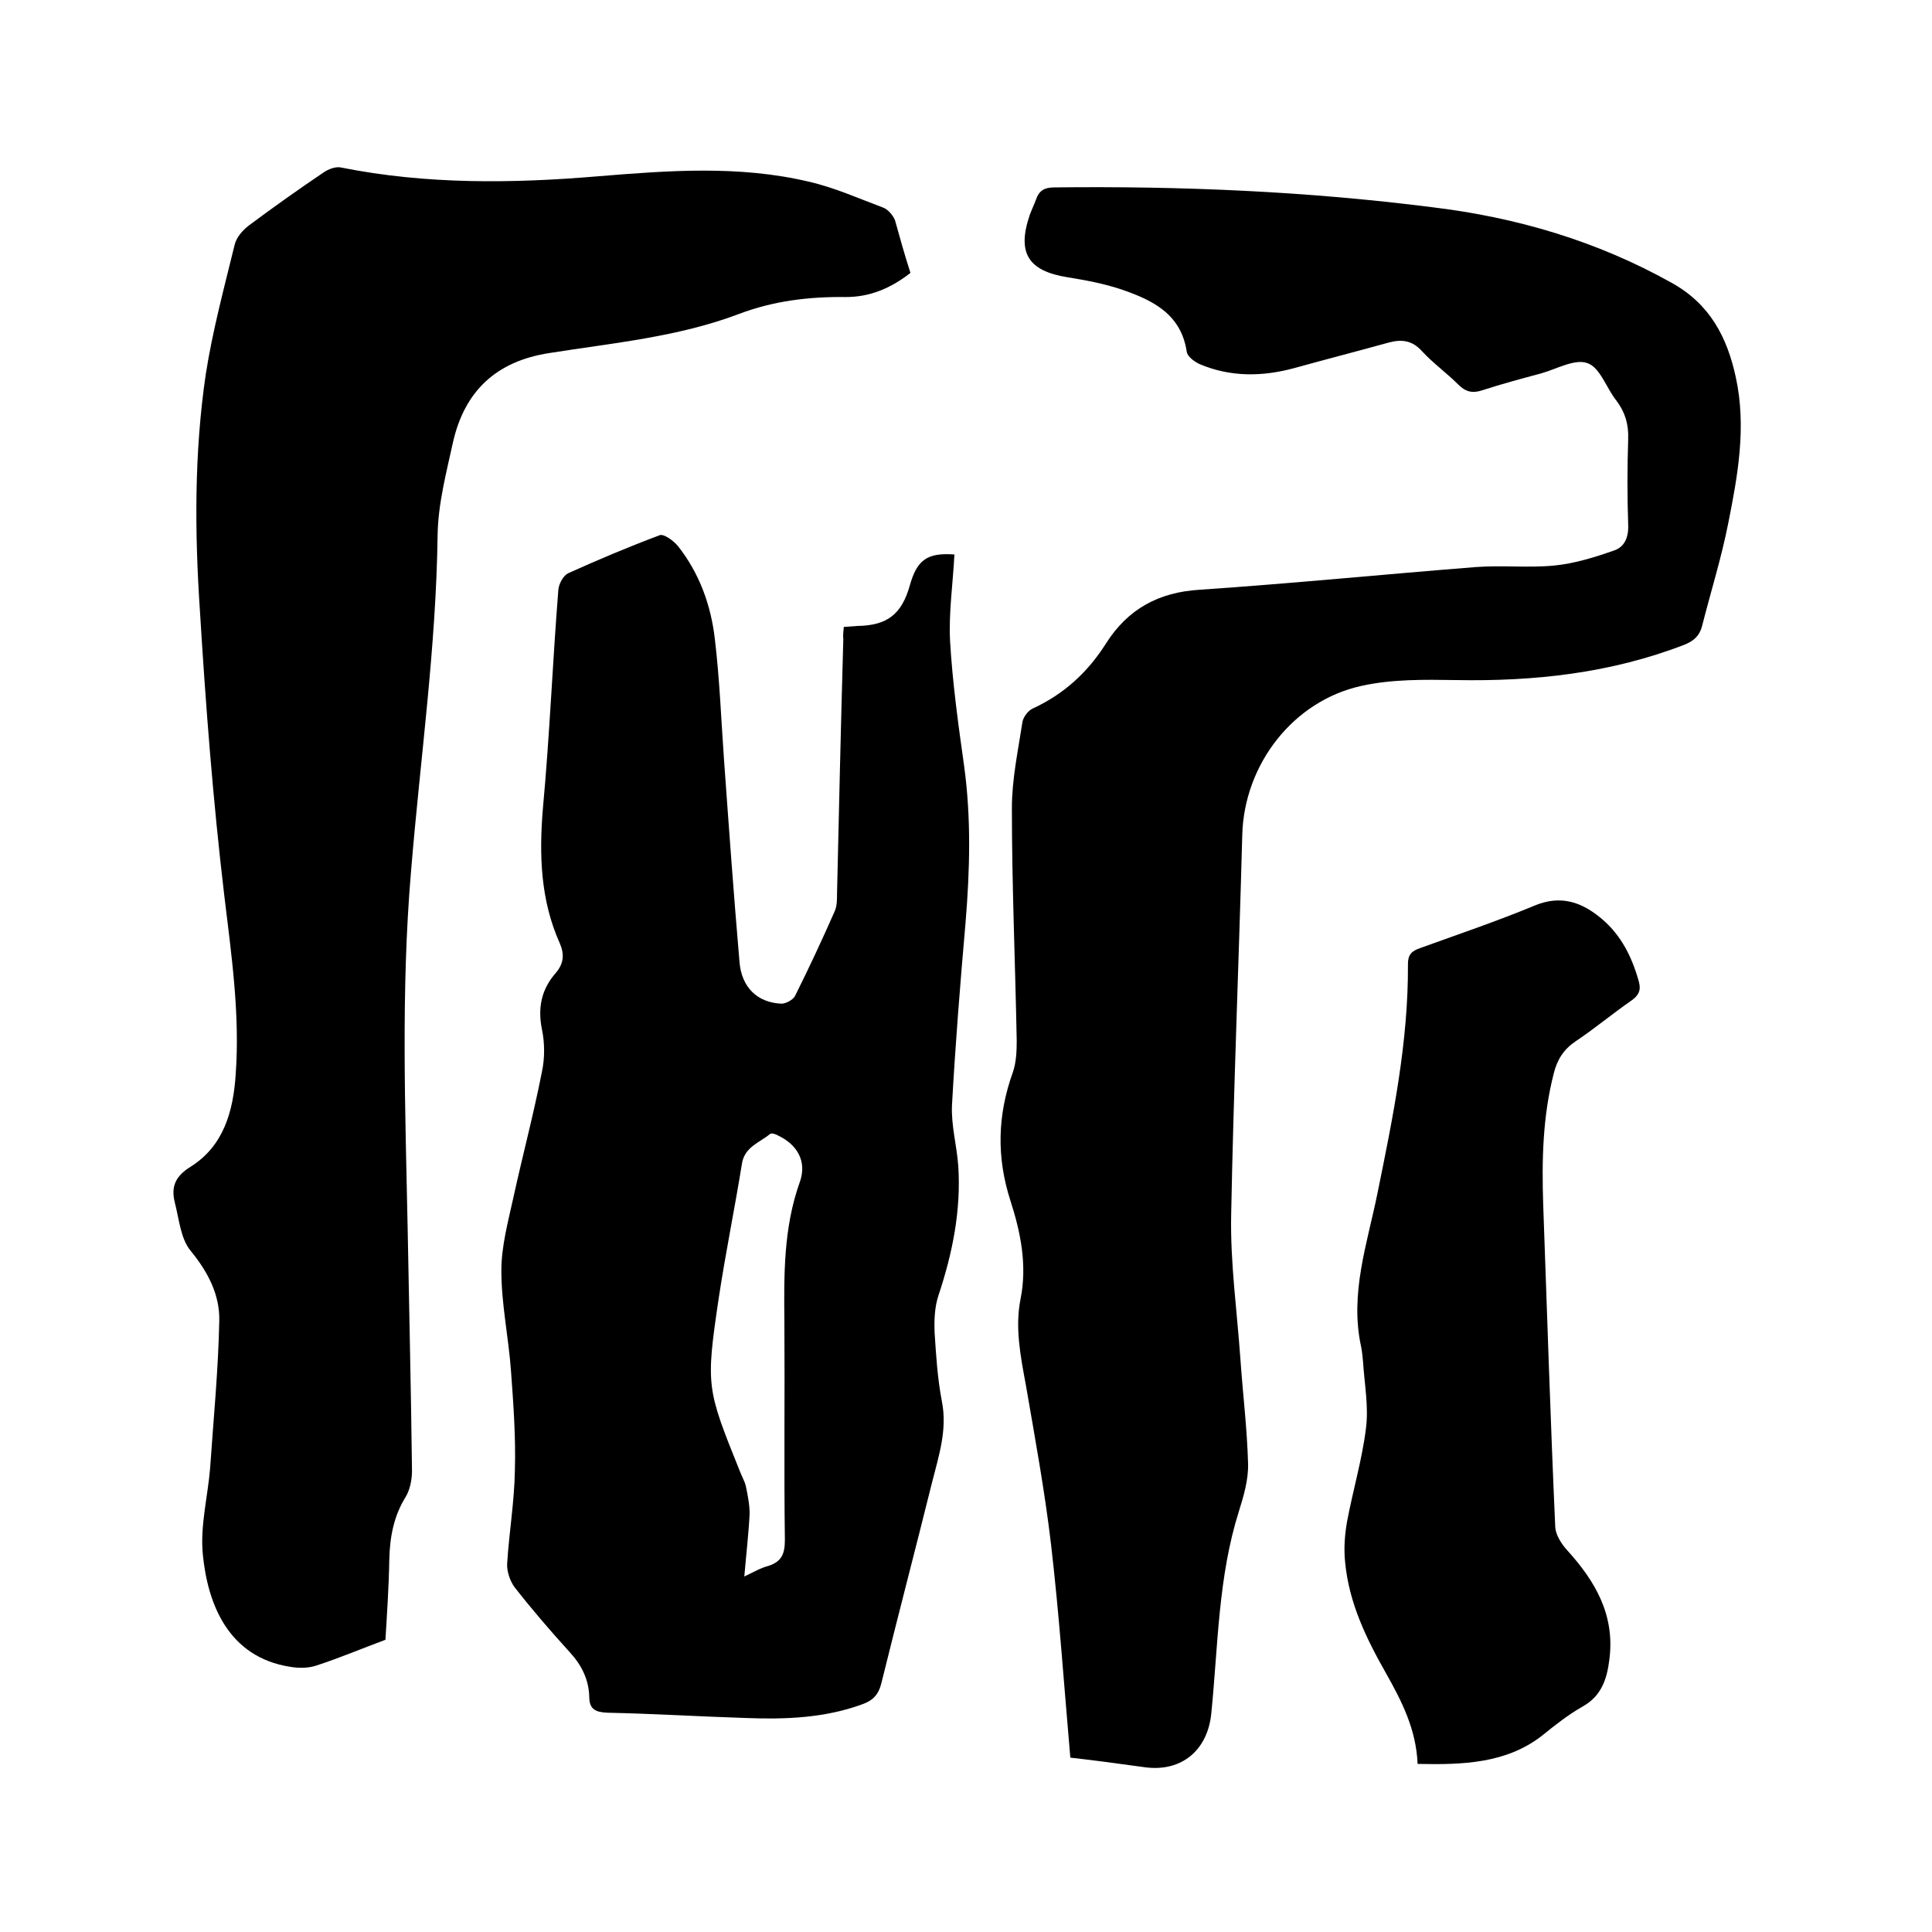 <svg enable-background="new 0 0 400 400" viewBox="0 0 400 400" xmlns="http://www.w3.org/2000/svg"><path d="m221.6 363.9c-1.3-14.9-2.3-29.6-4-44.2-1.3-11-3.3-21.9-5.2-32.9-1.1-6-2.3-11.9-1.1-17.9 1.4-7 0-13.8-2.1-20.3-2.9-9-2.7-17.7.5-26.6.7-2 .8-4.4.8-6.5-.3-16.1-1-32.2-1-48.2 0-6 1.3-12 2.2-17.9.2-1 1.2-2.3 2.1-2.7 6.5-3 11.4-7.5 15.2-13.5 4.5-7.1 10.9-10.6 19.4-11.1 19.1-1.3 38.2-3.2 57.2-4.7 5.4-.4 10.8.2 16.1-.3 4.2-.4 8.4-1.7 12.4-3.1 2.2-.7 3.1-2.7 3-5.3-.2-5.9-.2-11.9 0-17.8.1-3-.6-5.5-2.4-7.9-2.1-2.6-3.4-6.9-6-7.8-2.6-1-6.4 1.2-9.6 2.1-4.1 1.1-8.2 2.2-12.2 3.5-2.1.7-3.5.3-5-1.2-2.4-2.4-5.2-4.4-7.5-6.9-2-2.2-4.1-2.5-6.8-1.8-6.5 1.8-13.1 3.5-19.6 5.3-6.6 1.8-13.2 1.9-19.6-.8-1.1-.5-2.6-1.6-2.7-2.6-1.2-7.9-7.2-10.7-13.6-12.9-3.6-1.2-7.4-1.9-11.1-2.5-8.1-1.3-10.5-5-7.8-12.9.4-1.1.9-2.1 1.3-3.2.6-1.8 1.7-2.5 3.8-2.5 26.2-.3 52.3.8 78.2 4.1 17.5 2.1 34.1 7 49.5 15.6 8 4.4 11.6 11.3 13.4 19.7 2.2 10.2.4 20.2-1.6 30.2-1.4 7.1-3.6 14.1-5.4 21.2-.5 2-1.7 3.1-3.7 3.9-15.3 5.9-31.1 7.6-47.3 7.3-6.5-.1-13.2-.2-19.5 1.2-14.2 3.1-24.3 16.3-24.7 30.8-.7 26.2-1.8 52.5-2.3 78.7-.2 9.9 1.2 19.8 1.9 29.7.5 7.3 1.4 14.5 1.6 21.8.1 3.3-.9 6.7-1.9 9.9-4.3 13.6-4.3 27.7-5.7 41.7-.7 7.7-6.1 12.3-13.7 11.3-5.1-.7-10.1-1.4-15.5-2z"/><path d="m174.7 129.8c1.1-.1 1.9-.1 2.8-.2 6.2-.1 9.2-2.4 10.9-8.5 1.5-5.3 3.7-6.7 9.2-6.3-.3 6-1.2 12-.9 17.9.5 8.6 1.7 17.3 2.9 25.8 1.5 10.9 1.2 21.7.3 32.6-1.1 12.5-2.1 25.1-2.8 37.7-.2 4.2 1 8.4 1.3 12.6.6 9.2-1.2 18.1-4.1 26.8-.8 2.4-.9 5.1-.8 7.7.3 4.7.6 9.5 1.5 14.2 1.2 6-.7 11.5-2.1 17.1-3.4 13.7-7 27.4-10.4 41.2-.6 2.5-1.8 3.7-4.1 4.5-7.7 2.8-15.8 3.1-23.8 2.8-9.6-.3-19.2-.9-28.8-1.1-2.5-.1-3.8-.7-3.8-3.3-.1-3.6-1.6-6.6-4.1-9.3-3.9-4.3-7.7-8.7-11.3-13.3-1-1.3-1.7-3.4-1.6-5 .4-6.4 1.5-12.8 1.6-19.3.2-6.8-.3-13.7-.8-20.5-.5-7-2-13.9-2-20.8 0-5.1 1.4-10.2 2.5-15.2 1.9-8.7 4.2-17.3 5.9-26 .6-2.8.6-5.9 0-8.8-.9-4.5-.1-8.3 2.9-11.7 1.6-1.9 1.8-3.8.8-6.1-4-8.9-4.3-18.3-3.5-27.9 1.4-15.1 2-30.2 3.2-45.3.1-1.2 1-2.9 2-3.4 6.2-2.8 12.6-5.5 19-7.9.9-.3 2.9 1.2 3.8 2.3 4.4 5.6 6.8 12.2 7.6 19.2 1 8.3 1.3 16.7 1.9 25 1 13.9 2 27.9 3.2 41.8.4 5.3 3.7 8.5 8.7 8.7.9 0 2.4-.8 2.8-1.6 2.9-5.8 5.6-11.6 8.2-17.5.5-1.1.5-2.5.5-3.7.4-17.6.8-35.1 1.3-52.7-.1-.7 0-1.4.1-2.5zm-20.6 196.6c1.9-.9 3.4-1.8 5-2.2 2.8-.9 3.4-2.6 3.4-5.4-.2-15 0-30-.1-45-.1-9.8-.2-19.6 3.2-29.1 1.5-4.2-.5-7.7-4.5-9.6-.5-.3-1.4-.6-1.7-.3-2.2 1.8-5.3 2.7-5.8 6.2-1.5 9.3-3.4 18.5-4.8 27.8-2.7 18.2-2.5 18.7 4.3 35.6.4 1.1 1 2.1 1.3 3.2.4 1.9.8 3.9.8 5.8-.2 4.1-.7 8.3-1.1 13z"/><path d="m188.5 56.5c-4.1 3.2-8.4 5-13.4 5-7.6-.1-15 .8-22.1 3.5-12.7 4.8-26.1 6-39.3 8.1-11 1.7-17.5 7.9-19.9 18.4-1.4 6.4-3.1 12.8-3.2 19.3-.3 23.3-3.6 46.4-5.5 69.6-2.1 24.6-1.2 49.3-.7 73.9.3 16.7.7 33.4.9 50.2 0 1.8-.4 3.9-1.3 5.4-2.5 4-3.3 8.4-3.4 13-.1 5.8-.5 11.6-.8 16.6-5.1 1.9-9.6 3.8-14.2 5.3-1.7.6-3.7.6-5.5.3-12.9-2-17.1-13.1-18.1-23.2-.6-5.9 1-11.9 1.5-17.9.7-10.2 1.7-20.4 1.9-30.6.1-5.3-2.3-10-5.9-14.4-2.1-2.5-2.4-6.5-3.3-10-.8-3.2 0-5.4 3.2-7.4 6.9-4.3 8.9-11.5 9.4-19.2.9-12.5-.9-24.8-2.4-37.3-2.3-19.4-3.8-38.9-5-58.5-1.1-16.4-1.2-32.8 1.2-49.1 1.4-9 3.8-17.9 6-26.9.4-1.5 1.6-2.9 2.9-3.9 5.1-3.8 10.3-7.5 15.5-11 1-.7 2.6-1.3 3.7-1 17.6 3.5 35.3 3.3 53.1 1.8 14.6-1.2 29.2-2.3 43.6 1.1 5.3 1.2 10.4 3.5 15.5 5.4 1 .4 2 1.6 2.4 2.6 1 3.6 2 7.2 3.2 10.9z"/><path d="m293.5 365.2c-.3-7.2-3.3-13-6.5-18.7-4.1-7.2-7.7-14.6-8.5-23-.3-2.8-.1-5.7.4-8.5 1.2-6.4 3.1-12.8 3.9-19.2.6-4.5-.3-9.2-.6-13.9-.1-1.1-.2-2.1-.4-3.1-2.4-11 1.3-21.4 3.4-31.8 3.2-15.7 6.4-31.3 6.3-47.4 0-2 .8-2.7 2.5-3.3 8-2.9 16-5.6 23.7-8.8 5.5-2.3 9.9-.7 14 2.8 4 3.4 6.2 7.9 7.6 12.9.5 1.8 0 2.9-1.6 4-3.9 2.7-7.6 5.8-11.5 8.4-2.5 1.7-3.8 3.8-4.5 6.6-2.3 8.9-2.5 18-2.2 27.1.8 22.3 1.5 44.6 2.5 66.9.1 1.6 1.3 3.5 2.5 4.8 5.8 6.4 9.9 13.4 8.7 22.6-.5 4-1.6 7.5-5.5 9.7-3 1.7-5.8 3.9-8.5 6.1-7.4 5.7-16.3 6-25.7 5.8z"/></svg>